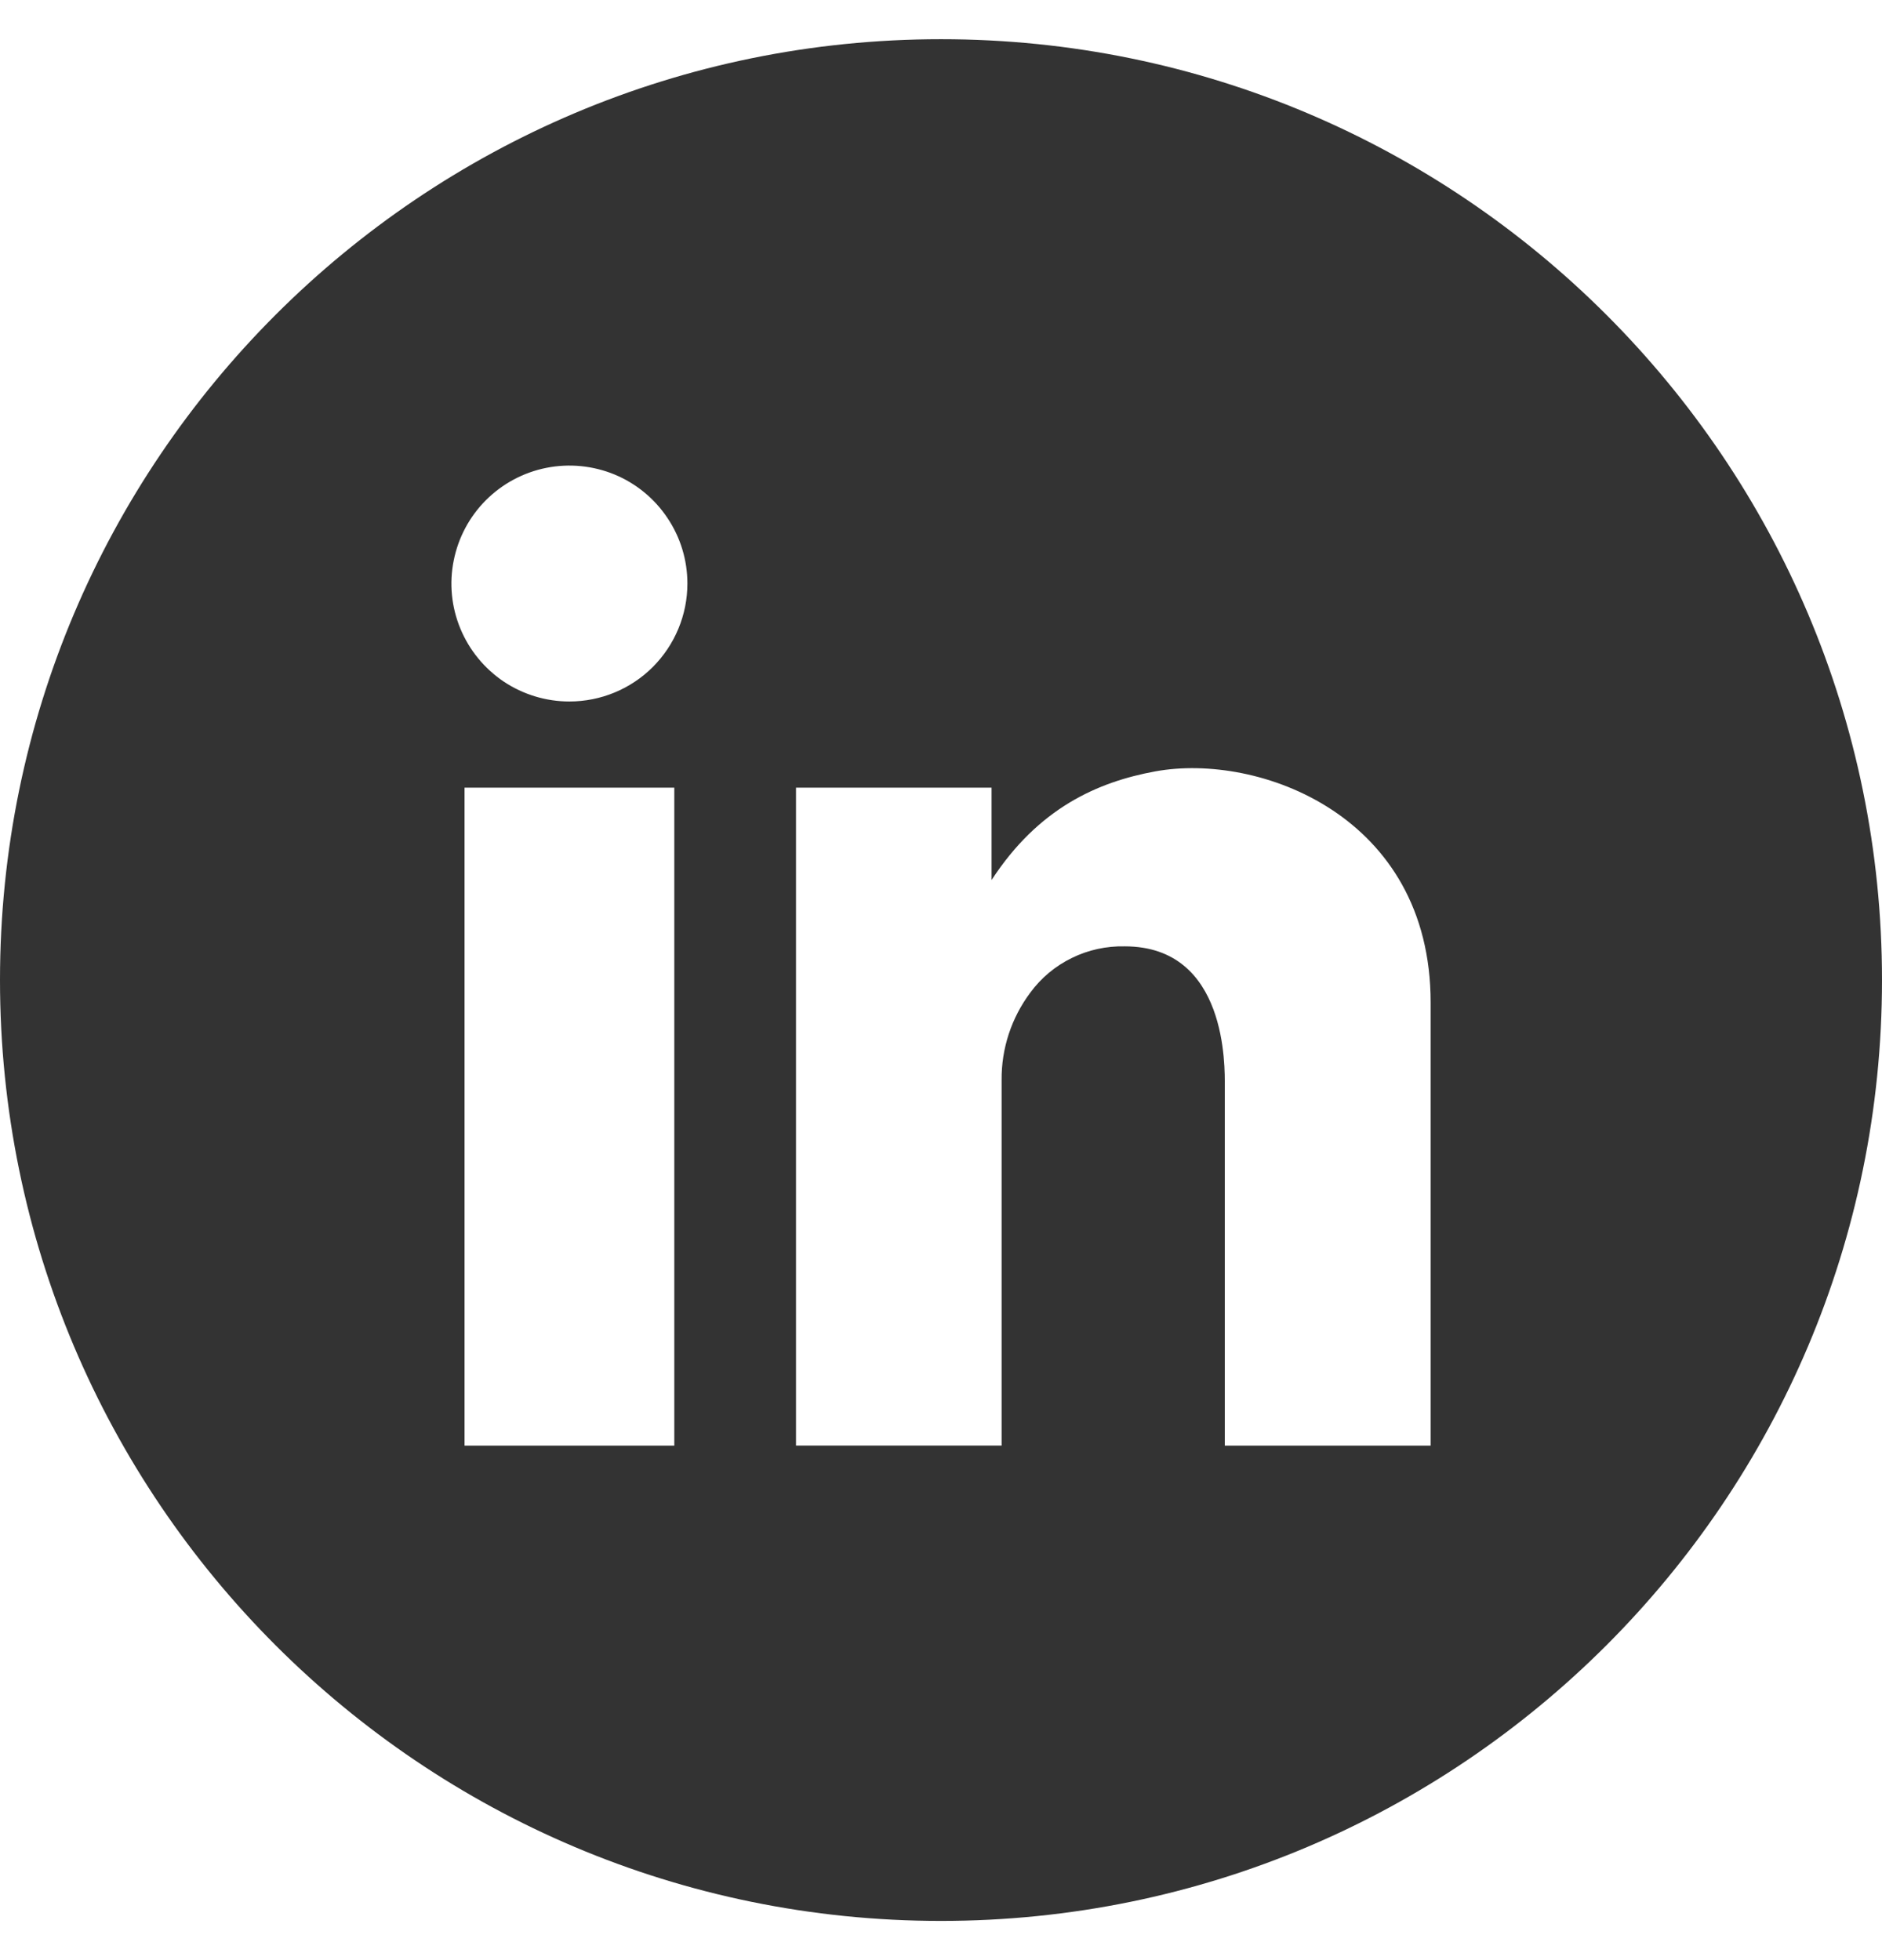 <?xml version="1.0" encoding="UTF-8"?> <svg xmlns="http://www.w3.org/2000/svg" width="24" height="25" viewBox="0 0 24 25" fill="none"> <g clip-path="url(#clip0_552_18889)"> <path d="M12 0.5C5.373 0.5 0 5.873 0 12.5C0 19.127 5.373 24.5 12 24.5C18.627 24.5 24 19.127 24 12.5C24 5.873 18.627 0.5 12 0.5ZM8.599 18.438H5.924V10.046H8.599V18.438ZM7.261 8.947C6.964 8.947 6.673 8.859 6.425 8.694C6.178 8.528 5.985 8.293 5.871 8.018C5.757 7.743 5.727 7.441 5.786 7.149C5.844 6.857 5.987 6.589 6.197 6.379C6.408 6.168 6.676 6.025 6.968 5.967C7.26 5.909 7.562 5.939 7.837 6.052C8.112 6.166 8.347 6.359 8.512 6.607C8.678 6.854 8.766 7.145 8.766 7.443C8.766 7.842 8.607 8.224 8.325 8.507C8.043 8.789 7.66 8.947 7.261 8.947ZM18.244 18.438H15.619V13.849C15.619 13.616 15.655 12.07 14.343 12.07C14.11 12.065 13.878 12.115 13.669 12.218C13.459 12.32 13.277 12.472 13.139 12.66C12.898 12.982 12.769 13.374 12.773 13.776V18.437H10.151V10.046H12.645V11.224C13.242 10.308 13.995 9.973 14.735 9.838C16.049 9.598 18.244 10.398 18.244 12.786L18.244 18.438Z" fill="#333333"></path> </g> <defs> <clipPath id="clip0_552_18889"> <rect width="24" height="24" fill="white" transform="translate(0 0.5)"></rect> </clipPath> </defs> </svg> 